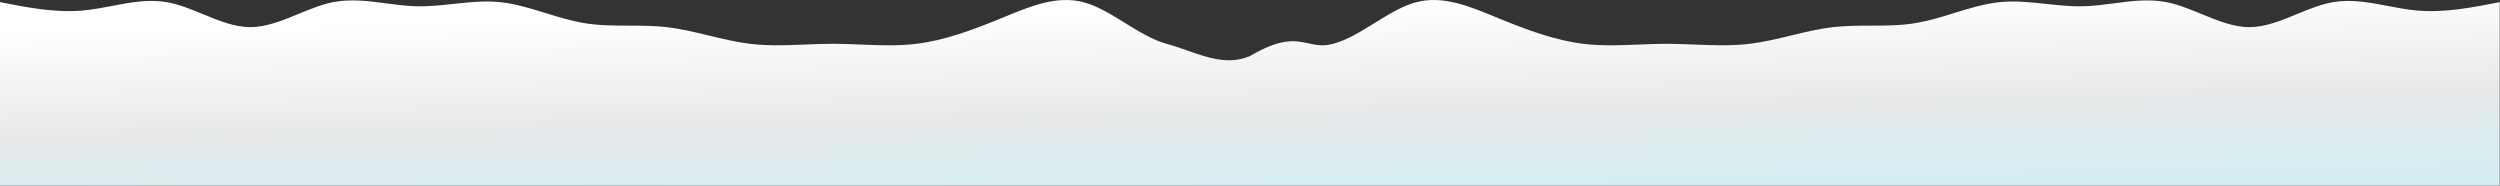 <?xml version="1.0" encoding="UTF-8"?> <svg xmlns="http://www.w3.org/2000/svg" width="3880" height="288" viewBox="0 0 3880 288" fill="none"><rect x="0" y="0" width="3880" height="288" fill="#333333" stroke="none"/><path fill-rule="evenodd" clip-rule="evenodd" d="M3750.25 16.245C3793.36 20.206 3836.47 11.759 3879.57 3.313V287.815H3750.25H3620.93H3491.61H3362.29H3232.98H3103.66H2974.34H2845.02H2715.7H2586.38H2457.06H2327.74H2198.42H2069.1H1939.79C1939.79 287.815 1939.79 287.815 1939.78 287.814V287.815H1810.47H1681.15H1551.83H1422.51H1293.19H1163.87H1034.55H905.233H775.914H646.595H517.276H387.957H258.638H129.319H0V3.313C43.105 11.759 86.214 20.206 129.319 16.245C144.104 14.886 158.89 12.069 173.675 9.251C201.996 3.853 230.318 -1.544 258.638 3.313C277.374 6.527 296.11 14.229 314.847 21.931C339.217 31.949 363.588 41.967 387.957 42.109C413.015 42.254 438.075 31.957 463.134 21.66C481.182 14.244 499.229 6.828 517.276 3.313C544.601 -2.009 571.927 1.611 599.253 5.23C615.034 7.321 630.815 9.411 646.595 9.779C665.652 10.224 684.709 8.157 703.767 6.091C727.816 3.483 751.866 0.875 775.914 3.313C799.666 5.721 823.419 13.053 847.172 20.385C866.526 26.359 885.88 32.333 905.233 35.643C928.979 39.705 952.726 39.757 976.473 39.809C995.833 39.851 1015.19 39.894 1034.55 42.109C1056.41 44.61 1078.26 49.879 1100.12 55.148C1121.37 60.271 1142.62 65.394 1163.87 67.973C1192.56 71.454 1221.25 70.293 1249.95 69.133C1264.36 68.55 1278.78 67.967 1293.19 67.973C1307.51 67.978 1321.83 68.564 1336.16 69.15C1364.94 70.328 1393.73 71.506 1422.51 67.973C1465.61 62.681 1508.72 46.825 1551.83 29.177C1554.2 28.207 1556.57 27.231 1558.94 26.256C1599.67 9.485 1640.41 -7.286 1681.15 3.313C1702.83 8.954 1724.51 22.349 1746.19 35.743C1767.61 48.981 1789.04 62.219 1810.47 67.973C1821.04 70.813 1831.62 74.532 1842.2 78.251C1874.73 89.689 1907.26 101.127 1939.79 87C1988.99 58.194 2010.44 62.875 2030.51 67.25C2042.13 69.786 2053.29 72.219 2069.1 67.973C2090.53 62.219 2111.96 48.981 2133.38 35.743C2155.06 22.349 2176.74 8.954 2198.42 3.313C2239.16 -7.286 2279.9 9.485 2320.63 26.256C2323 27.231 2325.37 28.207 2327.74 29.177C2370.85 46.825 2413.96 62.681 2457.06 67.973C2485.84 71.506 2514.63 70.328 2543.41 69.15C2557.74 68.564 2572.06 67.978 2586.38 67.973C2600.79 67.967 2615.21 68.55 2629.62 69.133C2658.32 70.293 2687.01 71.454 2715.7 67.973C2736.95 65.394 2758.2 60.271 2779.45 55.148C2801.31 49.879 2823.16 44.61 2845.02 42.109C2864.38 39.894 2883.74 39.851 2903.1 39.809C2926.84 39.757 2950.59 39.705 2974.34 35.643C2993.69 32.333 3013.04 26.358 3032.4 20.385C3056.15 13.053 3079.9 5.721 3103.66 3.313C3127.7 0.875 3151.75 3.483 3175.8 6.091C3194.86 8.157 3213.92 10.224 3232.98 9.779C3248.76 9.411 3264.54 7.321 3280.32 5.23C3307.64 1.611 3334.97 -2.009 3362.29 3.313C3380.34 6.828 3398.39 14.244 3416.44 21.66C3441.5 31.957 3466.55 42.254 3491.61 42.109C3515.98 41.967 3540.35 31.949 3564.72 21.931C3583.46 14.229 3602.2 6.527 3620.93 3.313C3649.25 -1.544 3677.57 3.853 3705.9 9.251C3720.68 12.069 3735.47 14.886 3750.25 16.245Z" fill="url(#paint0_linear_2184_58)"></path><defs><linearGradient id="paint0_linear_2184_58" x1="1918.32" y1="10.258" x2="1923.69" y2="288.126" gradientUnits="userSpaceOnUse"><stop offset="0" stop-color="white"></stop><stop offset="0.585" stop-color="#E9E9E9"></stop><stop offset="1" stop-color="#D6EEF3"></stop></linearGradient></defs></svg> 